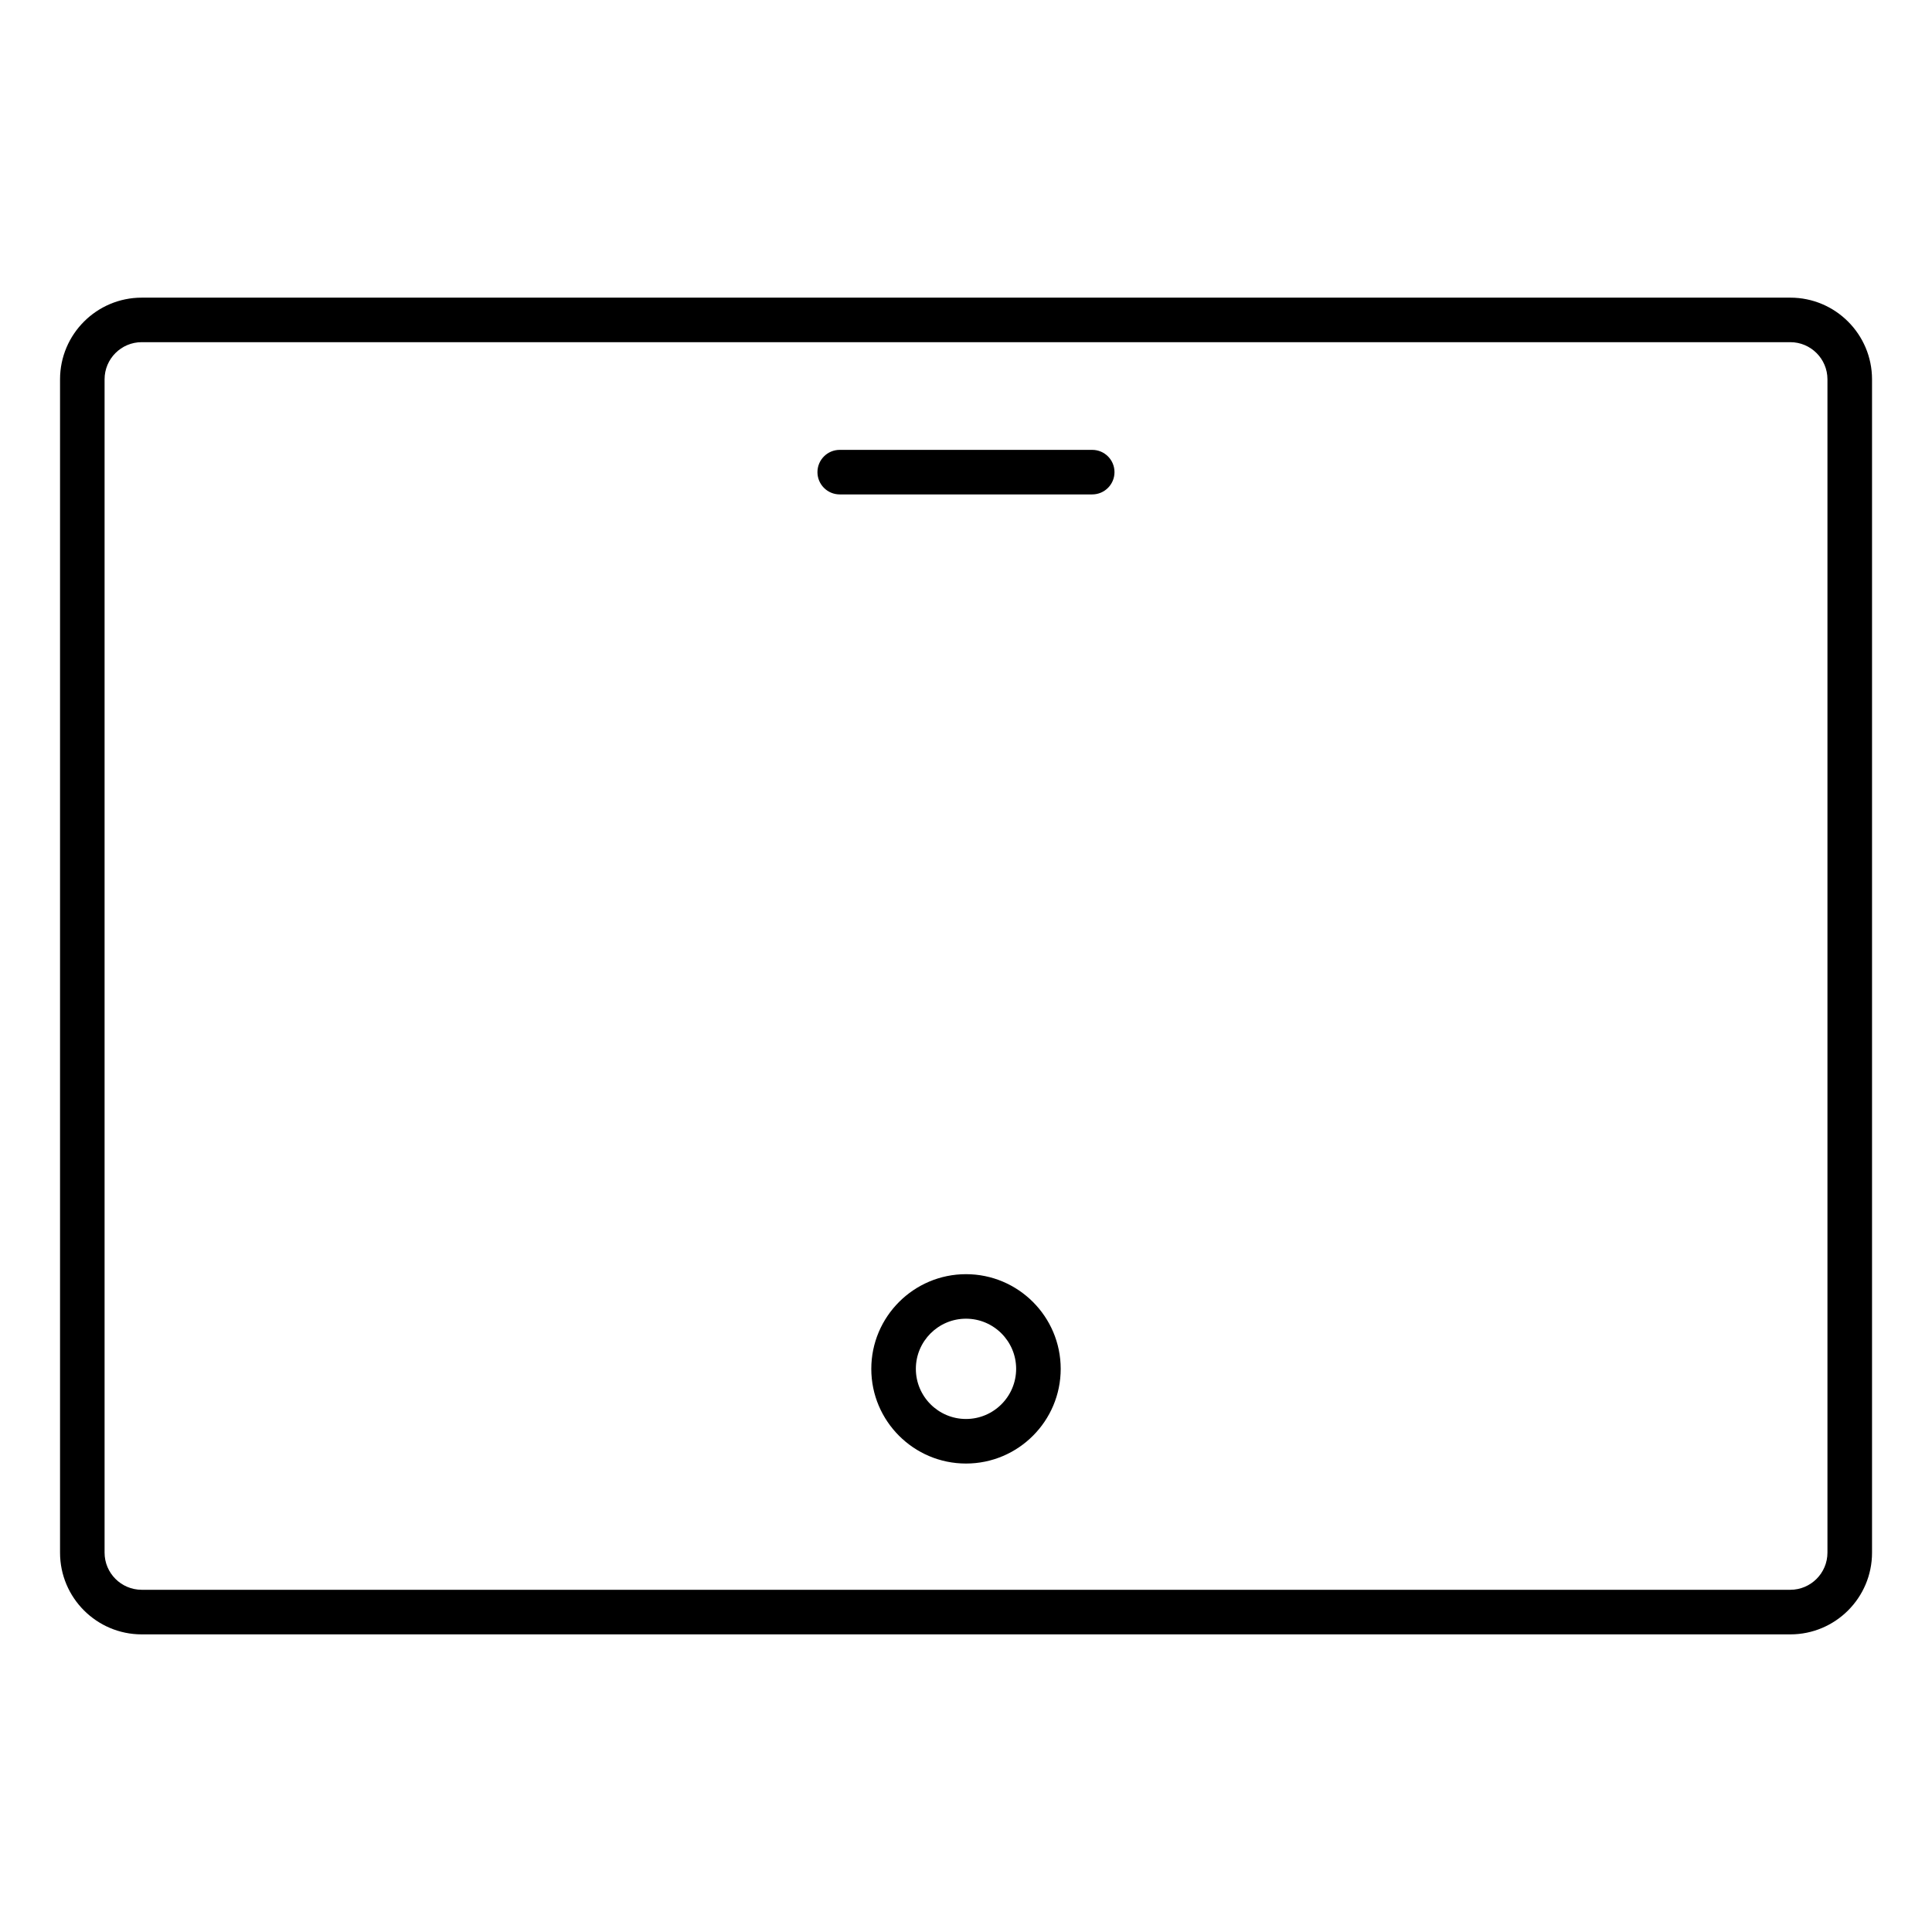 <?xml version="1.0" encoding="UTF-8"?>
<!-- Uploaded to: ICON Repo, www.svgrepo.com, Generator: ICON Repo Mixer Tools -->
<svg fill="#000000" width="800px" height="800px" version="1.1" viewBox="144 144 512 512" xmlns="http://www.w3.org/2000/svg">
 <g>
  <path d="m618.45 222.88h-436.89c-11.941 0-21.648 9.707-21.648 21.648v310.95c0 11.941 9.707 21.648 21.648 21.648h436.9c11.941 0 21.648-9.707 21.648-21.648v-310.95c-0.004-11.941-9.707-21.648-21.652-21.648zm9.844 332.59c0 5.422-4.418 9.84-9.84 9.84h-436.9c-5.426 0-9.84-4.418-9.84-9.84v-310.95c0-5.426 4.414-9.84 9.84-9.84h436.9c5.422 0 9.84 4.418 9.84 9.84z"/>
  <path d="m433.45 263.22h-66.914c-3.258 0-5.902 2.644-5.902 5.902s2.644 5.902 5.902 5.902h66.914c3.258 0 5.902-2.644 5.902-5.902 0.004-3.258-2.641-5.902-5.902-5.902z"/>
  <path d="m400 481.67c-13.84 0-25.098 11.258-25.098 25.098 0 13.836 11.258 25.086 25.098 25.086s25.098-11.258 25.098-25.098c-0.004-13.84-11.262-25.086-25.098-25.086zm0 38.375c-7.328 0-13.289-5.961-13.289-13.289 0-7.328 5.961-13.289 13.289-13.289s13.289 5.961 13.289 13.289c-0.004 7.328-5.961 13.289-13.289 13.289z"/>
 </g>
</svg>